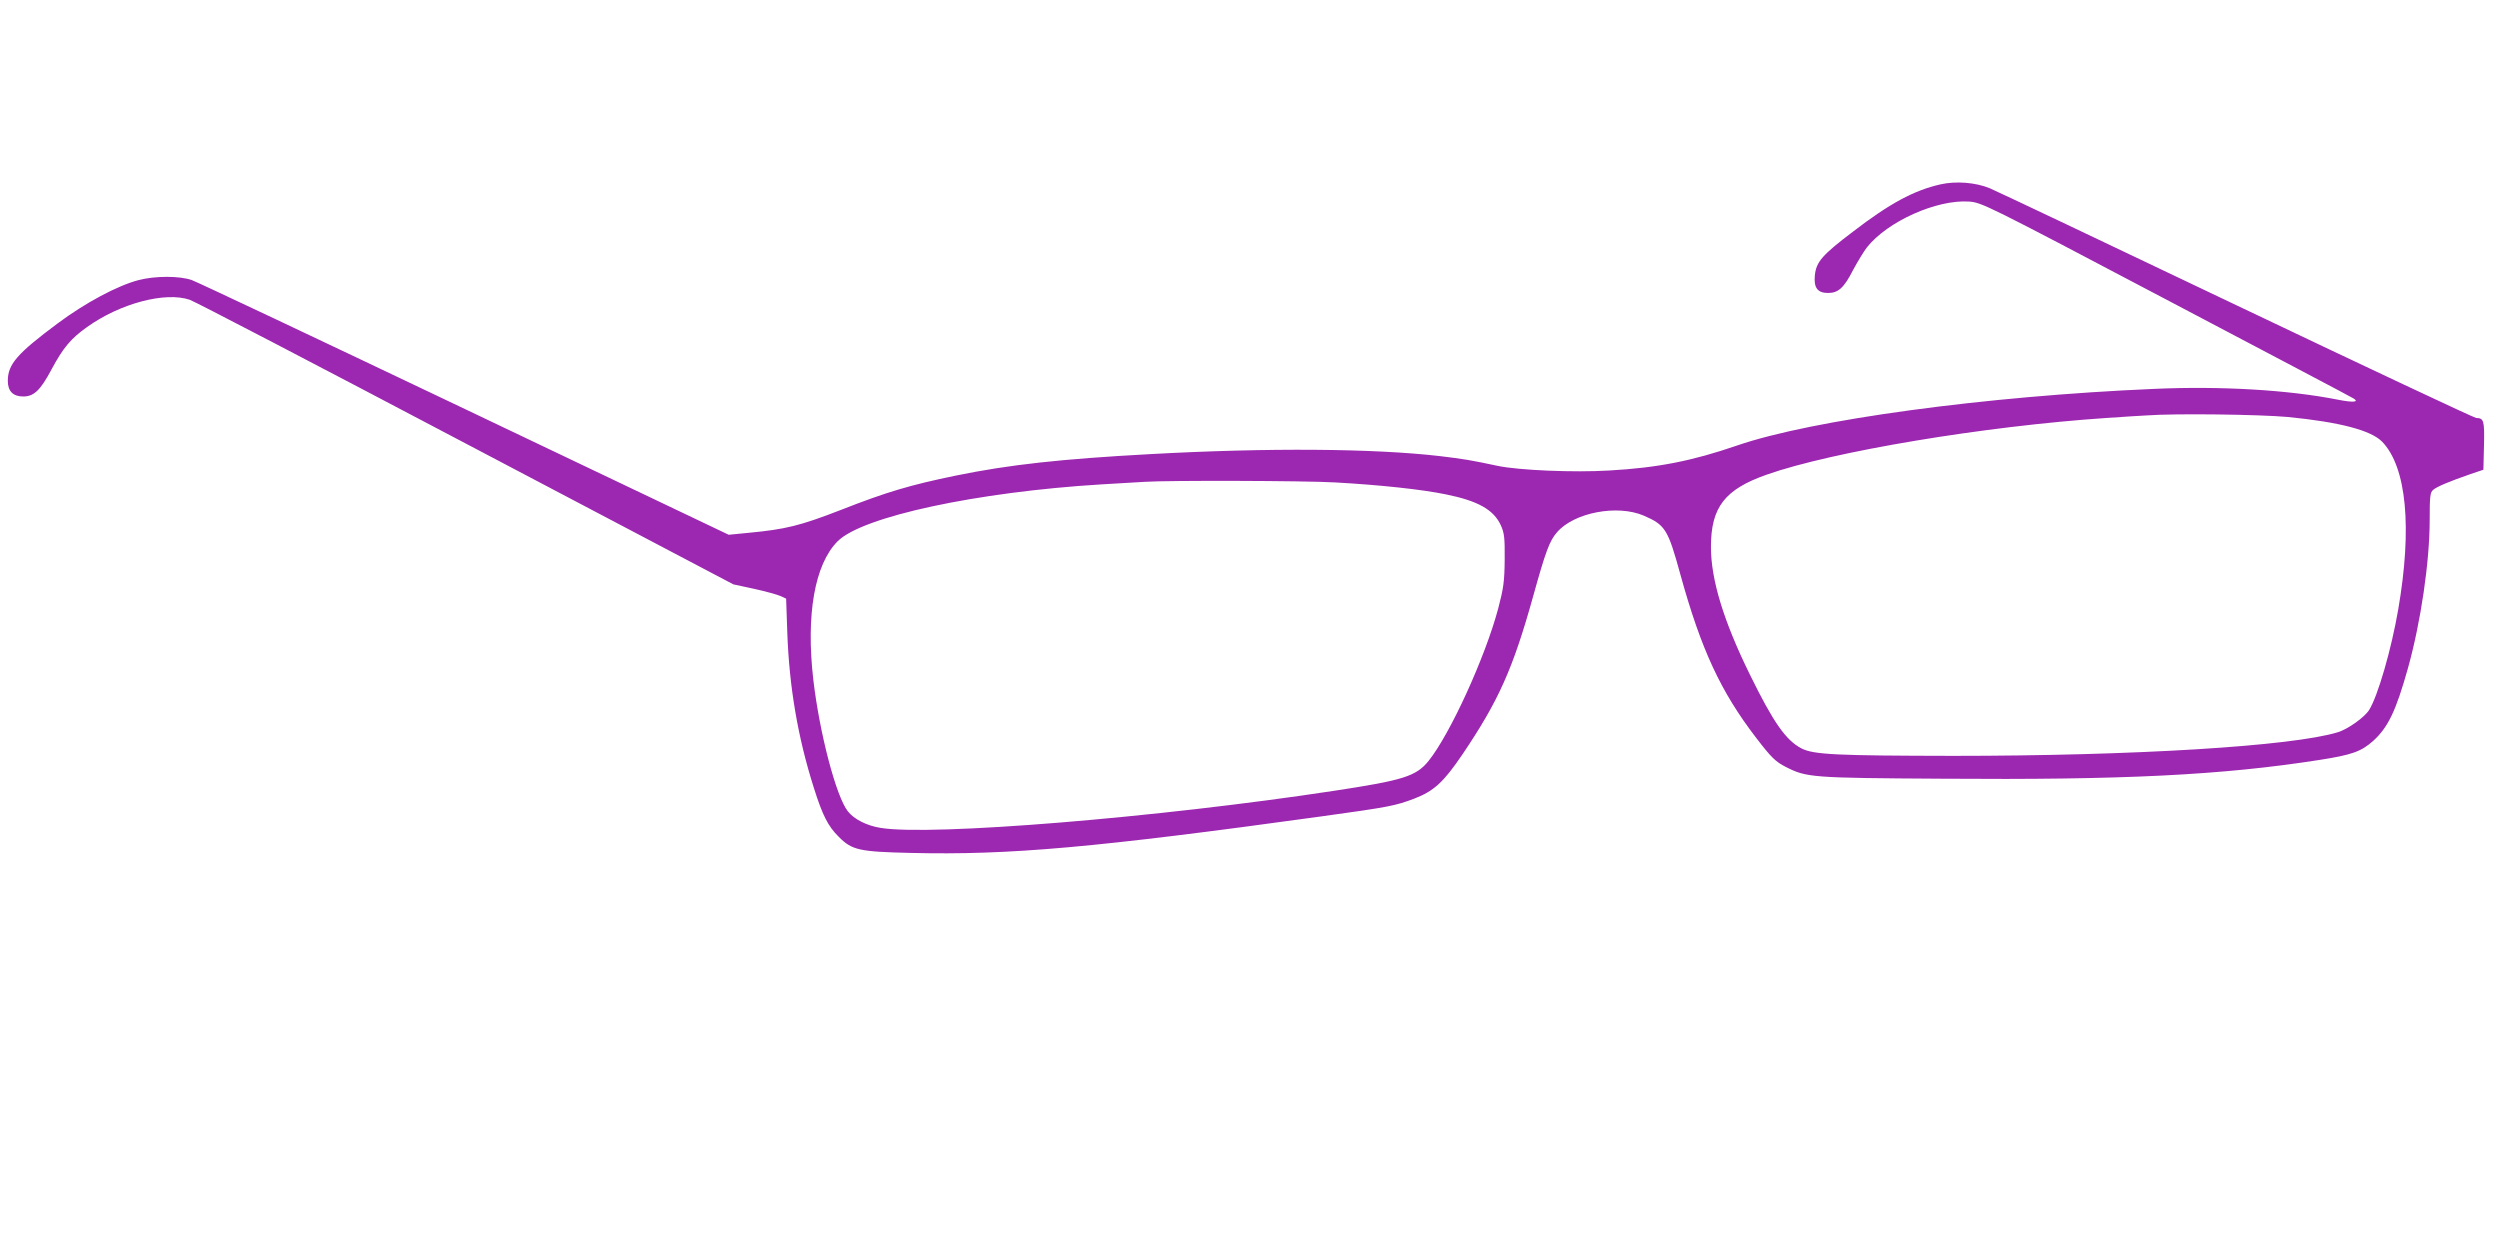 <?xml version="1.0" standalone="no"?>
<!DOCTYPE svg PUBLIC "-//W3C//DTD SVG 20010904//EN"
 "http://www.w3.org/TR/2001/REC-SVG-20010904/DTD/svg10.dtd">
<svg version="1.0" xmlns="http://www.w3.org/2000/svg"
 width="1280pt" height="640pt" viewBox="0 0 1280 640"
 preserveAspectRatio="xMidYMid meet">
<g transform="translate(0,640) scale(0.1,-0.1)"
fill="#9c27b0" stroke="none">
<path d="M9935 5456 c-136 -31 -259 -97 -449 -243 -157 -119 -187 -154 -194
-223 -6 -64 14 -90 68 -90 52 0 81 26 128 118 23 43 55 95 71 116 106 133 357
245 522 234 66 -5 83 -13 1011 -502 518 -273 950 -500 958 -506 31 -19 -2 -22
-82 -6 -254 50 -598 70 -937 55 -865 -37 -1754 -158 -2137 -290 -230 -79 -406
-114 -655 -128 -180 -11 -464 1 -572 24 -136 29 -172 35 -297 50 -340 39 -877
43 -1479 10 -460 -25 -723 -54 -997 -110 -233 -48 -355 -84 -589 -176 -209
-81 -282 -99 -472 -117 l-102 -10 -1351 644 c-743 354 -1372 651 -1398 660
-62 22 -188 22 -272 0 -108 -28 -273 -116 -415 -222 -207 -154 -255 -209 -255
-294 0 -53 27 -80 79 -80 55 0 88 32 145 139 59 110 99 158 181 216 170 122
402 183 527 140 24 -8 660 -339 1413 -736 l1370 -721 107 -23 c59 -13 120 -30
135 -37 l28 -13 6 -175 c10 -278 54 -536 136 -794 44 -140 73 -197 127 -250
68 -69 105 -77 371 -83 502 -12 942 27 2100 187 347 48 378 54 476 91 101 39
150 84 247 227 185 274 258 437 362 810 63 227 84 285 123 328 87 100 308 142
443 84 111 -48 124 -70 188 -303 106 -383 206 -598 387 -834 79 -103 100 -123
153 -150 106 -54 131 -56 801 -60 924 -7 1431 18 1930 96 167 26 214 43 275
97 77 70 117 153 179 374 66 237 111 545 111 759 0 119 2 140 18 153 18 16 82
43 192 81 l65 22 3 124 c3 129 -1 140 -40 141 -9 0 -560 259 -1225 576 -664
317 -1234 587 -1265 600 -72 30 -174 38 -253 20z m1779 -1191 c265 -26 426
-68 483 -127 125 -130 154 -440 82 -858 -35 -204 -104 -443 -149 -515 -23 -37
-108 -98 -160 -114 -236 -72 -1044 -121 -1970 -121 -596 1 -714 6 -776 38 -80
41 -145 134 -264 377 -135 274 -200 487 -200 654 0 204 70 295 286 371 335
118 1114 248 1739 290 88 6 180 12 205 13 149 11 582 5 724 -8z m-4878 -335
c233 -13 445 -36 566 -61 164 -33 245 -78 282 -158 18 -40 21 -63 20 -176 -1
-112 -6 -147 -33 -250 -66 -248 -245 -641 -356 -780 -64 -80 -130 -100 -485
-154 -907 -138 -2061 -232 -2320 -190 -71 11 -137 44 -169 85 -60 76 -145 400
-177 675 -38 332 7 590 125 708 126 126 711 252 1351 291 96 6 195 12 220 13
118 8 818 6 976 -3z"/>
</g>
</svg>
